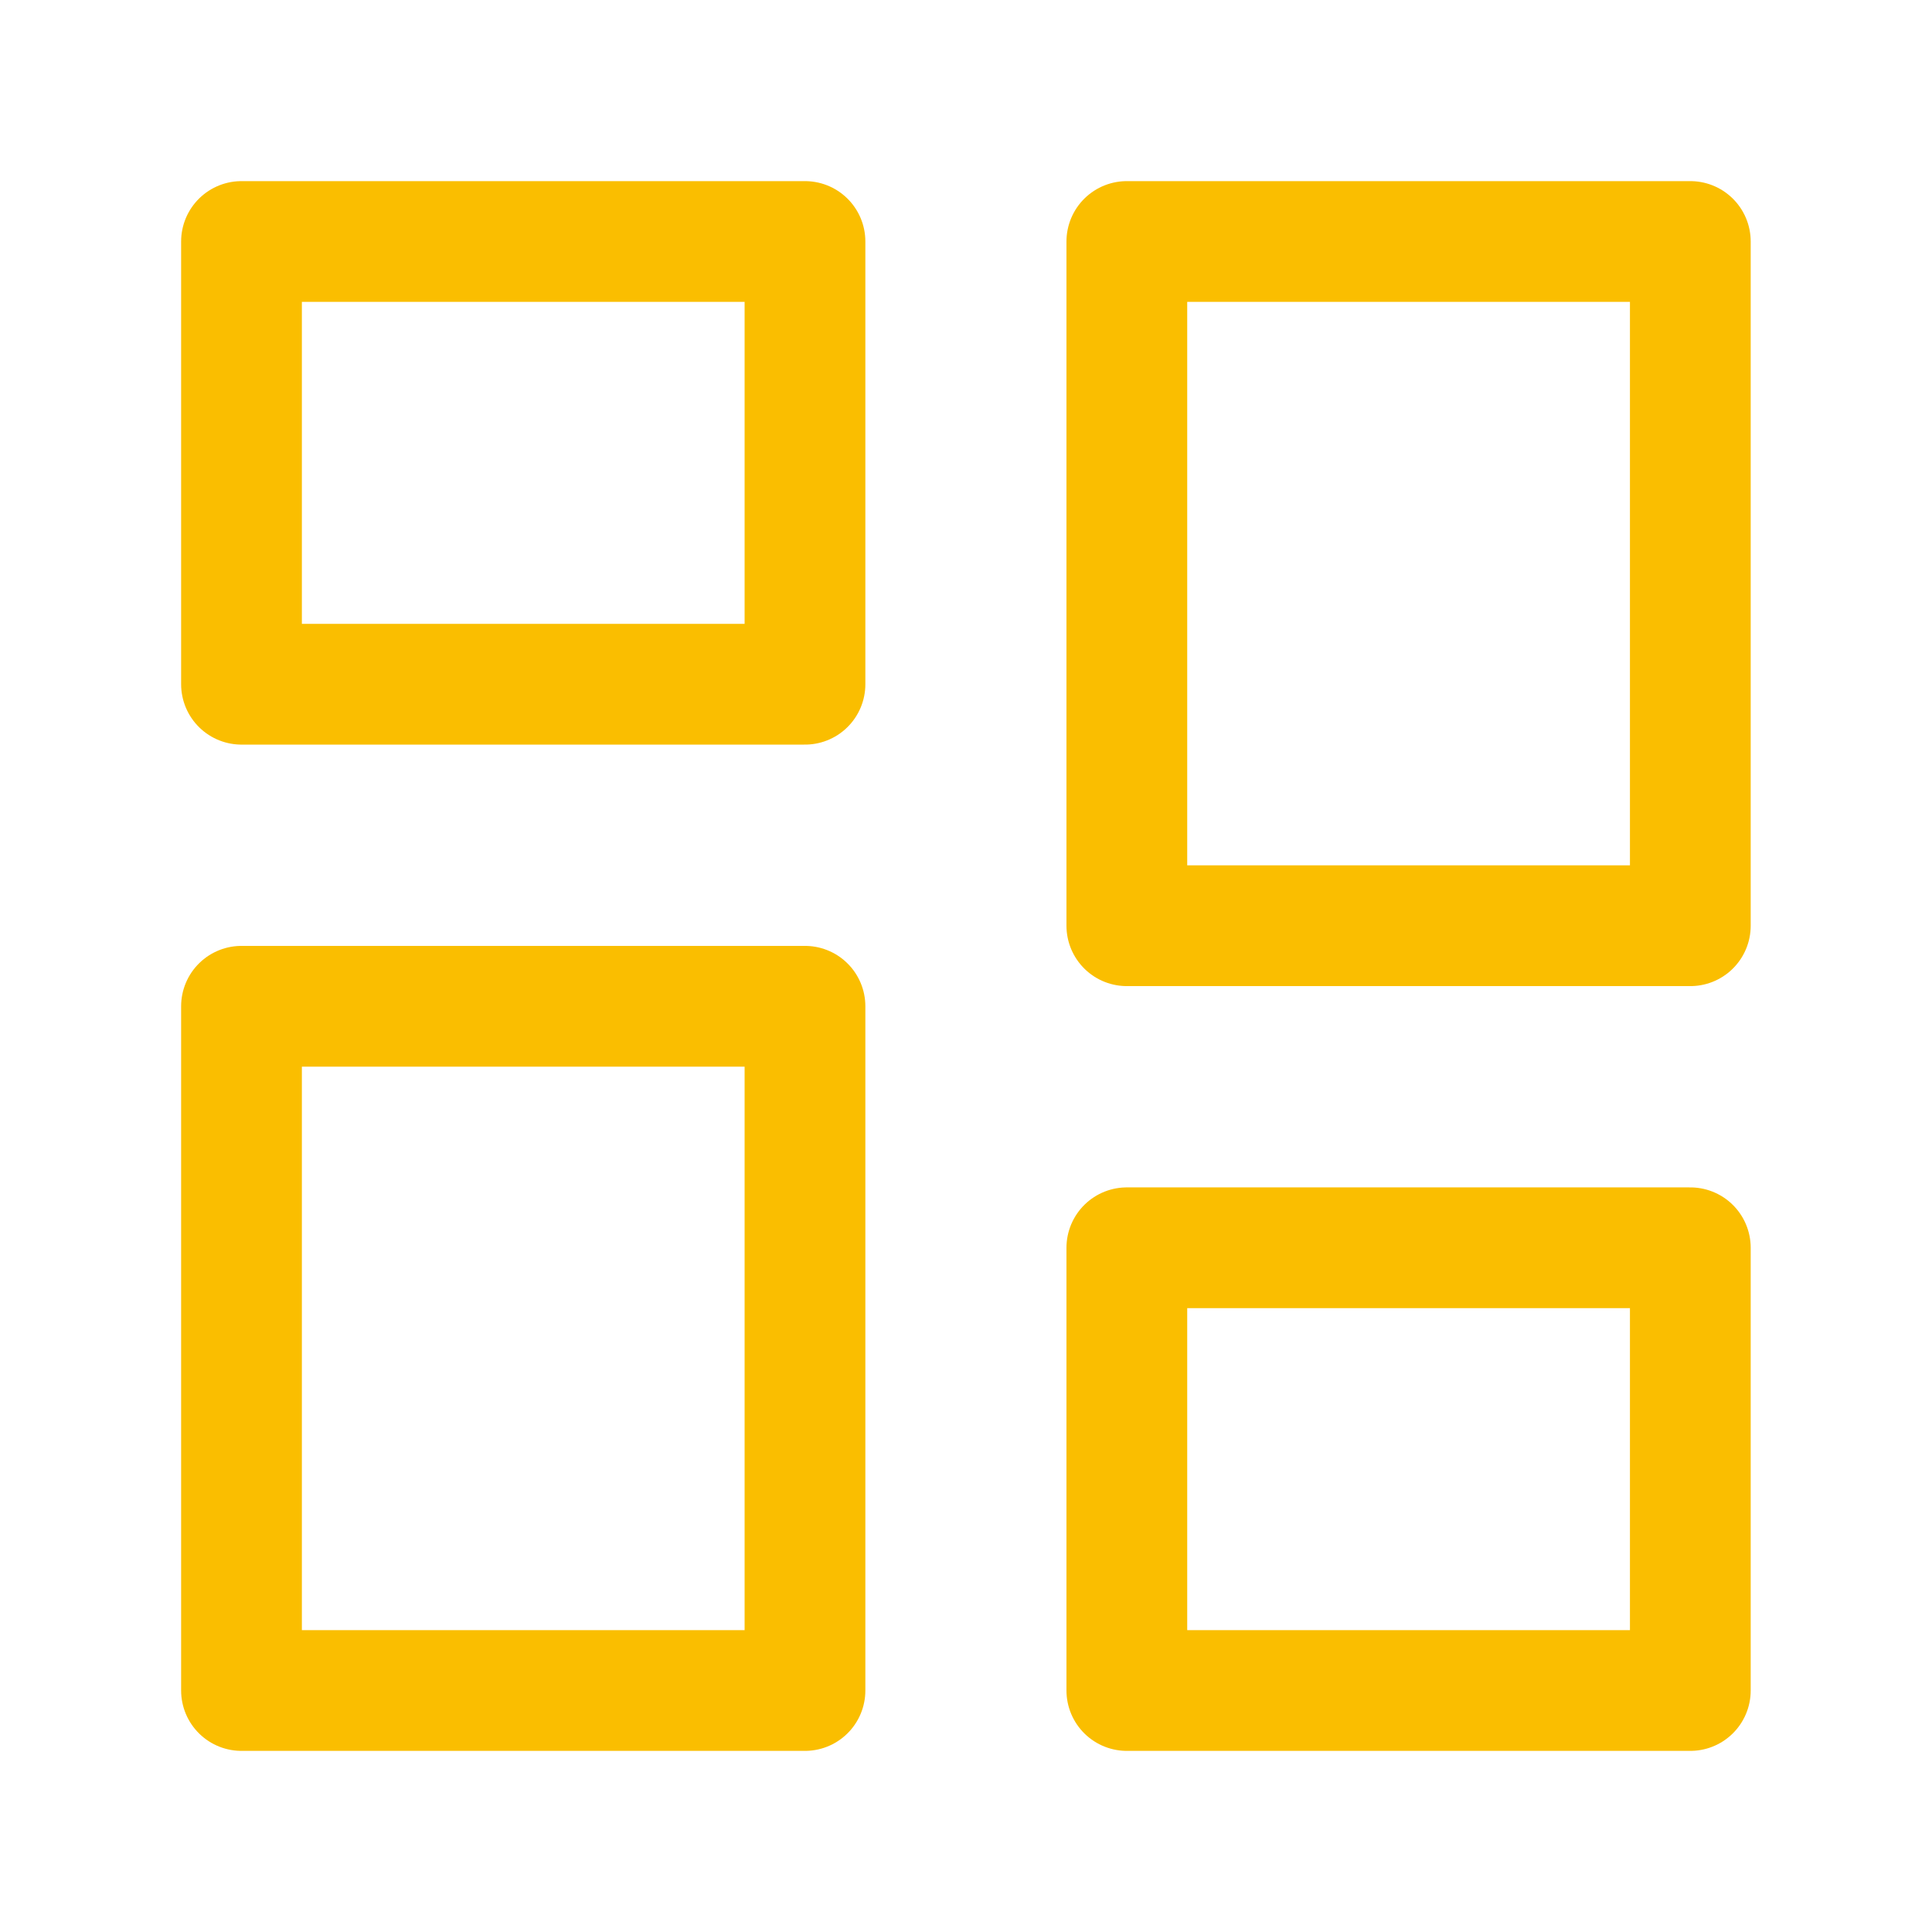 <svg width="32" height="32" viewBox="0 0 32 32" fill="none" xmlns="http://www.w3.org/2000/svg">
<path d="M13.333 4H4V11.333H13.333V4Z" stroke="#FABE00" stroke-width="2" stroke-linejoin="round"/>
<path d="M27.997 20.667H18.664V28H27.997V20.667Z" stroke="#FABE00" stroke-width="2" stroke-linejoin="round"/>
<path d="M27.997 4H18.664V15.333H27.997V4Z" stroke="#FABE00" stroke-width="2" stroke-linejoin="round"/>
<path d="M13.333 16.667H4V28H13.333V16.667Z" stroke="#FABE00" stroke-width="2" stroke-linejoin="round"/>
</svg>
